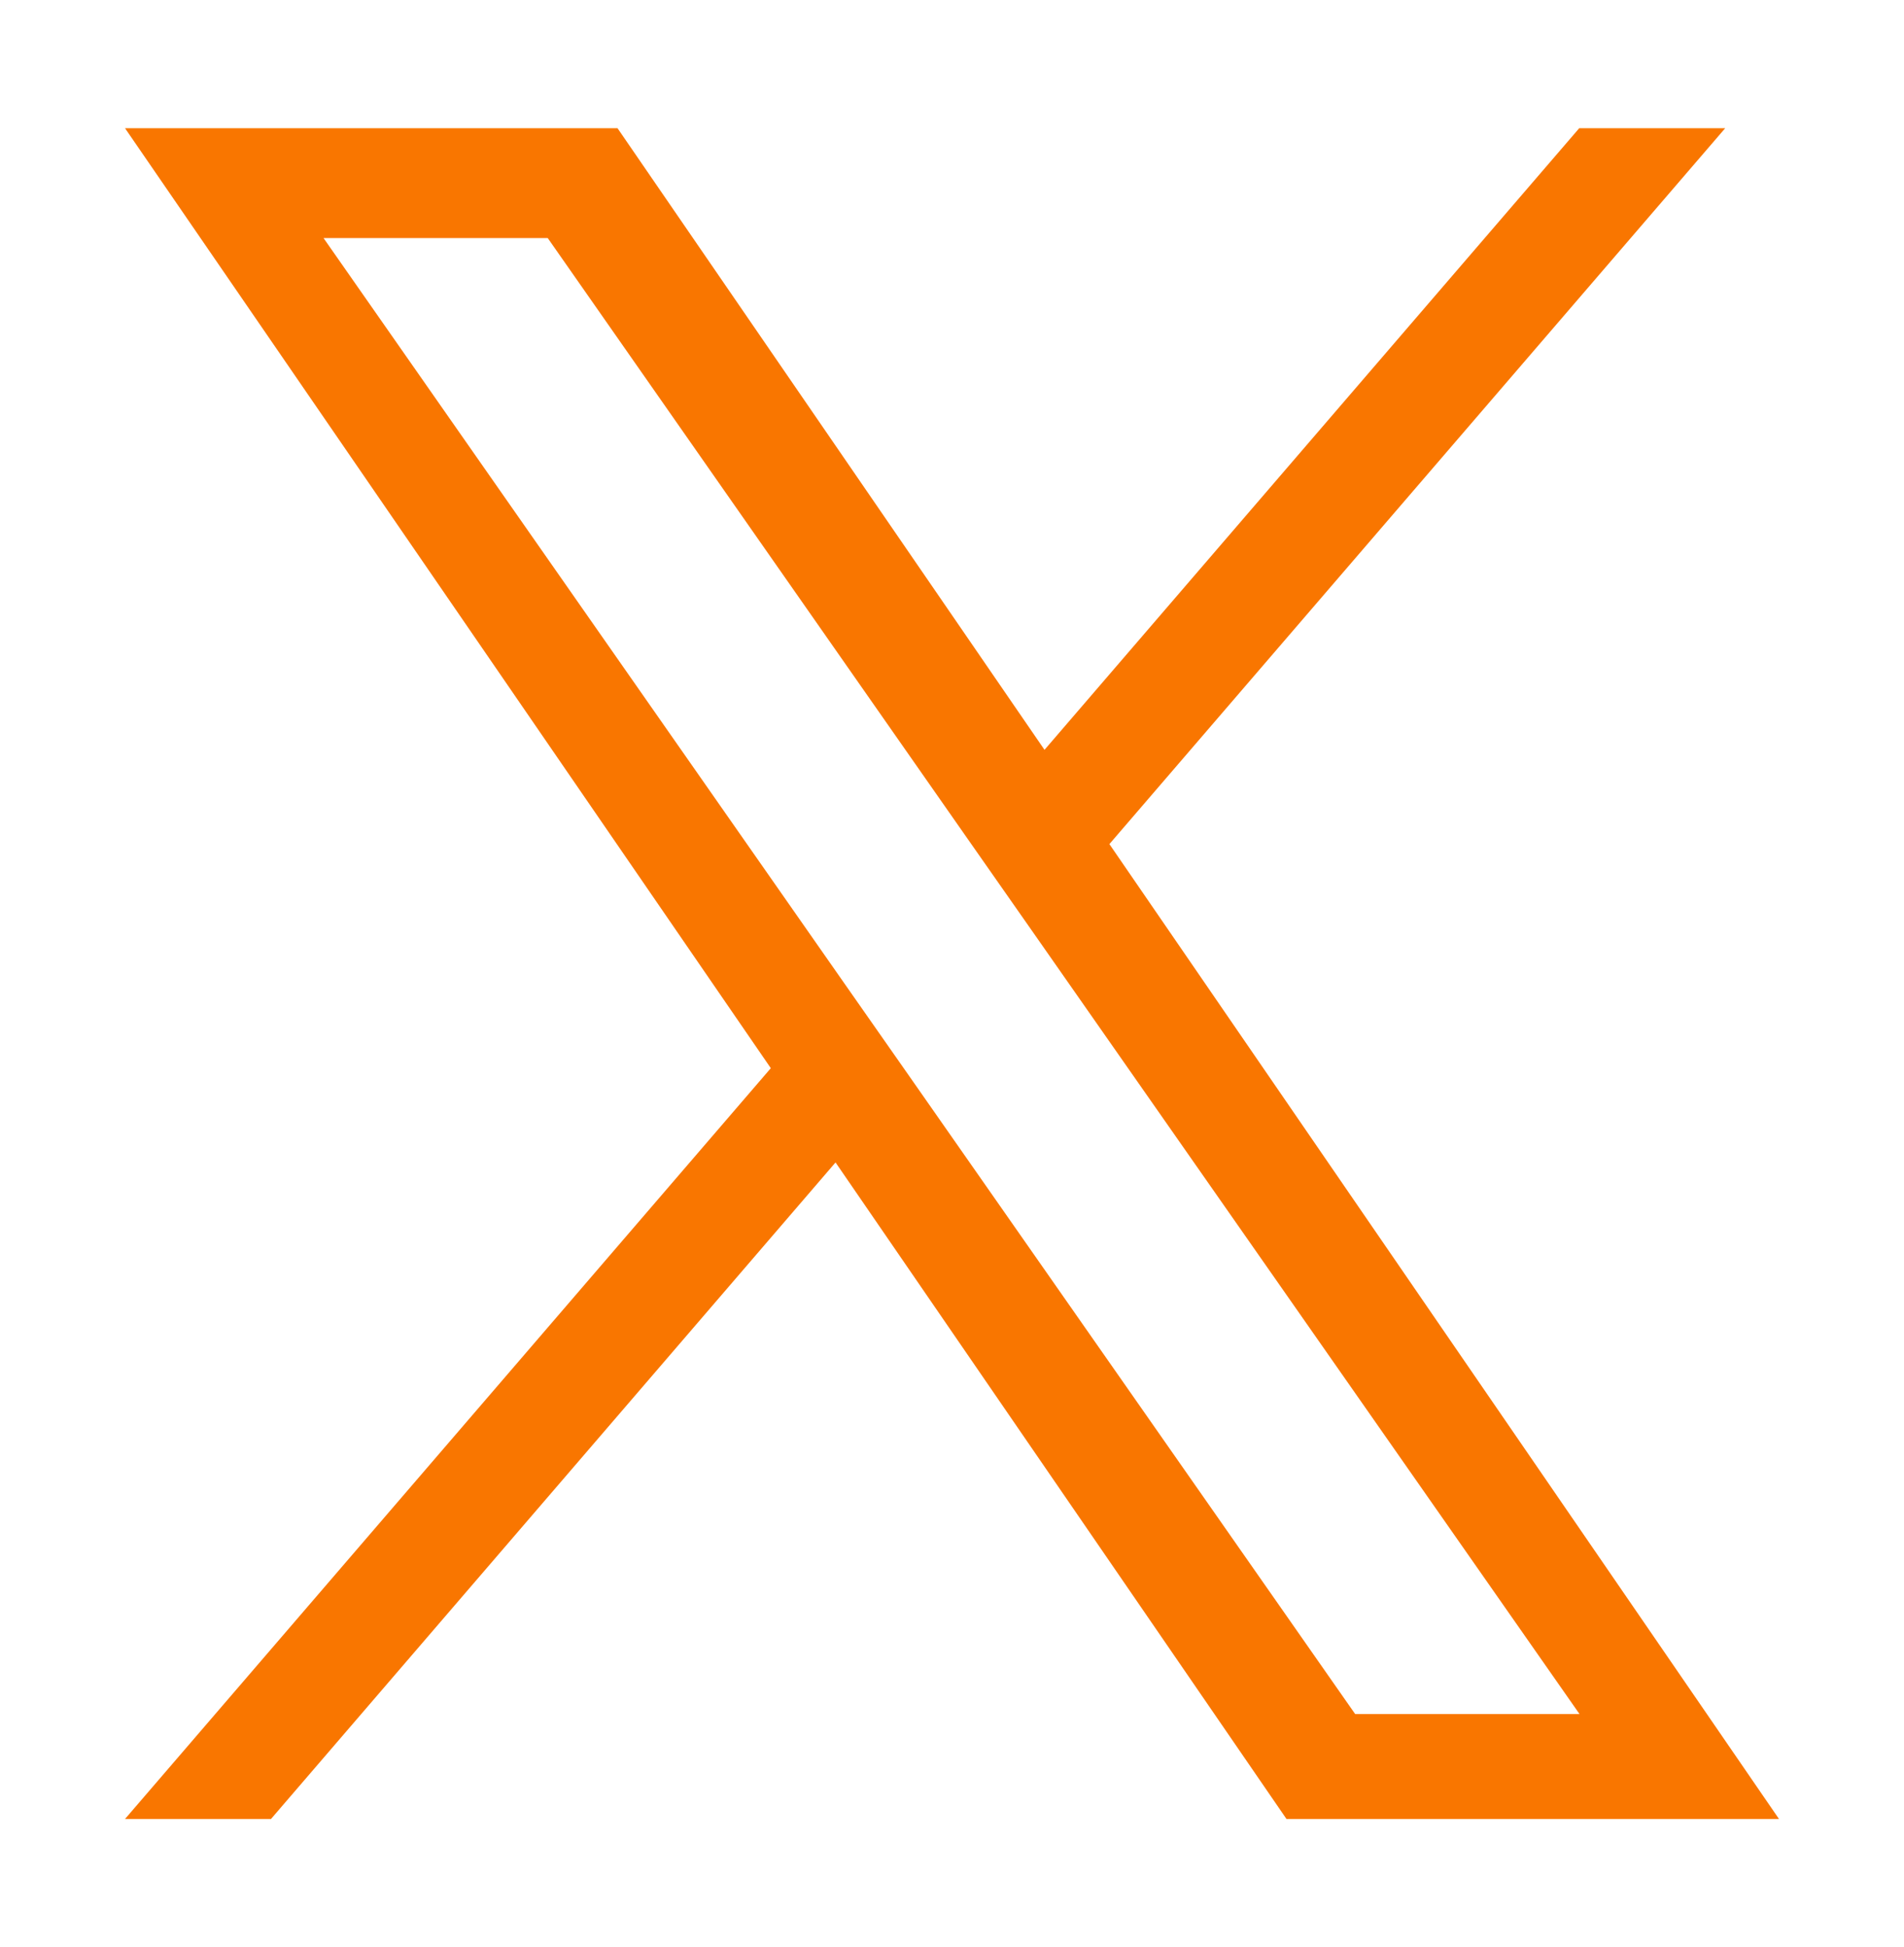 <?xml version="1.0" encoding="utf-8"?>
<!-- Generator: Adobe Illustrator 28.2.0, SVG Export Plug-In . SVG Version: 6.00 Build 0)  -->
<svg version="1.1" id="Layer_1" xmlns="http://www.w3.org/2000/svg" xmlns:xlink="http://www.w3.org/1999/xlink" x="0px" y="0px"
	 viewBox="0 0 1200 1227" style="enable-background:new 0 0 1200 1227;" xml:space="preserve">
<style type="text/css">
	.st0{fill:#F97600;}
</style>
<path class="st0" d="M699.2,531.9l388.1-451.1h-92l-337,391.7L389.2,80.8H78.8l407,592.3l-407,473.1h92l355.8-413.7l284.2,413.7
	h310.4L699.2,531.9L699.2,531.9z M573.2,678.3l-41.3-59L203.9,150h141.3l264.8,378.8l41.3,59l344.2,492.3H854.1L573.2,678.3
	L573.2,678.3z"/>
</svg>
